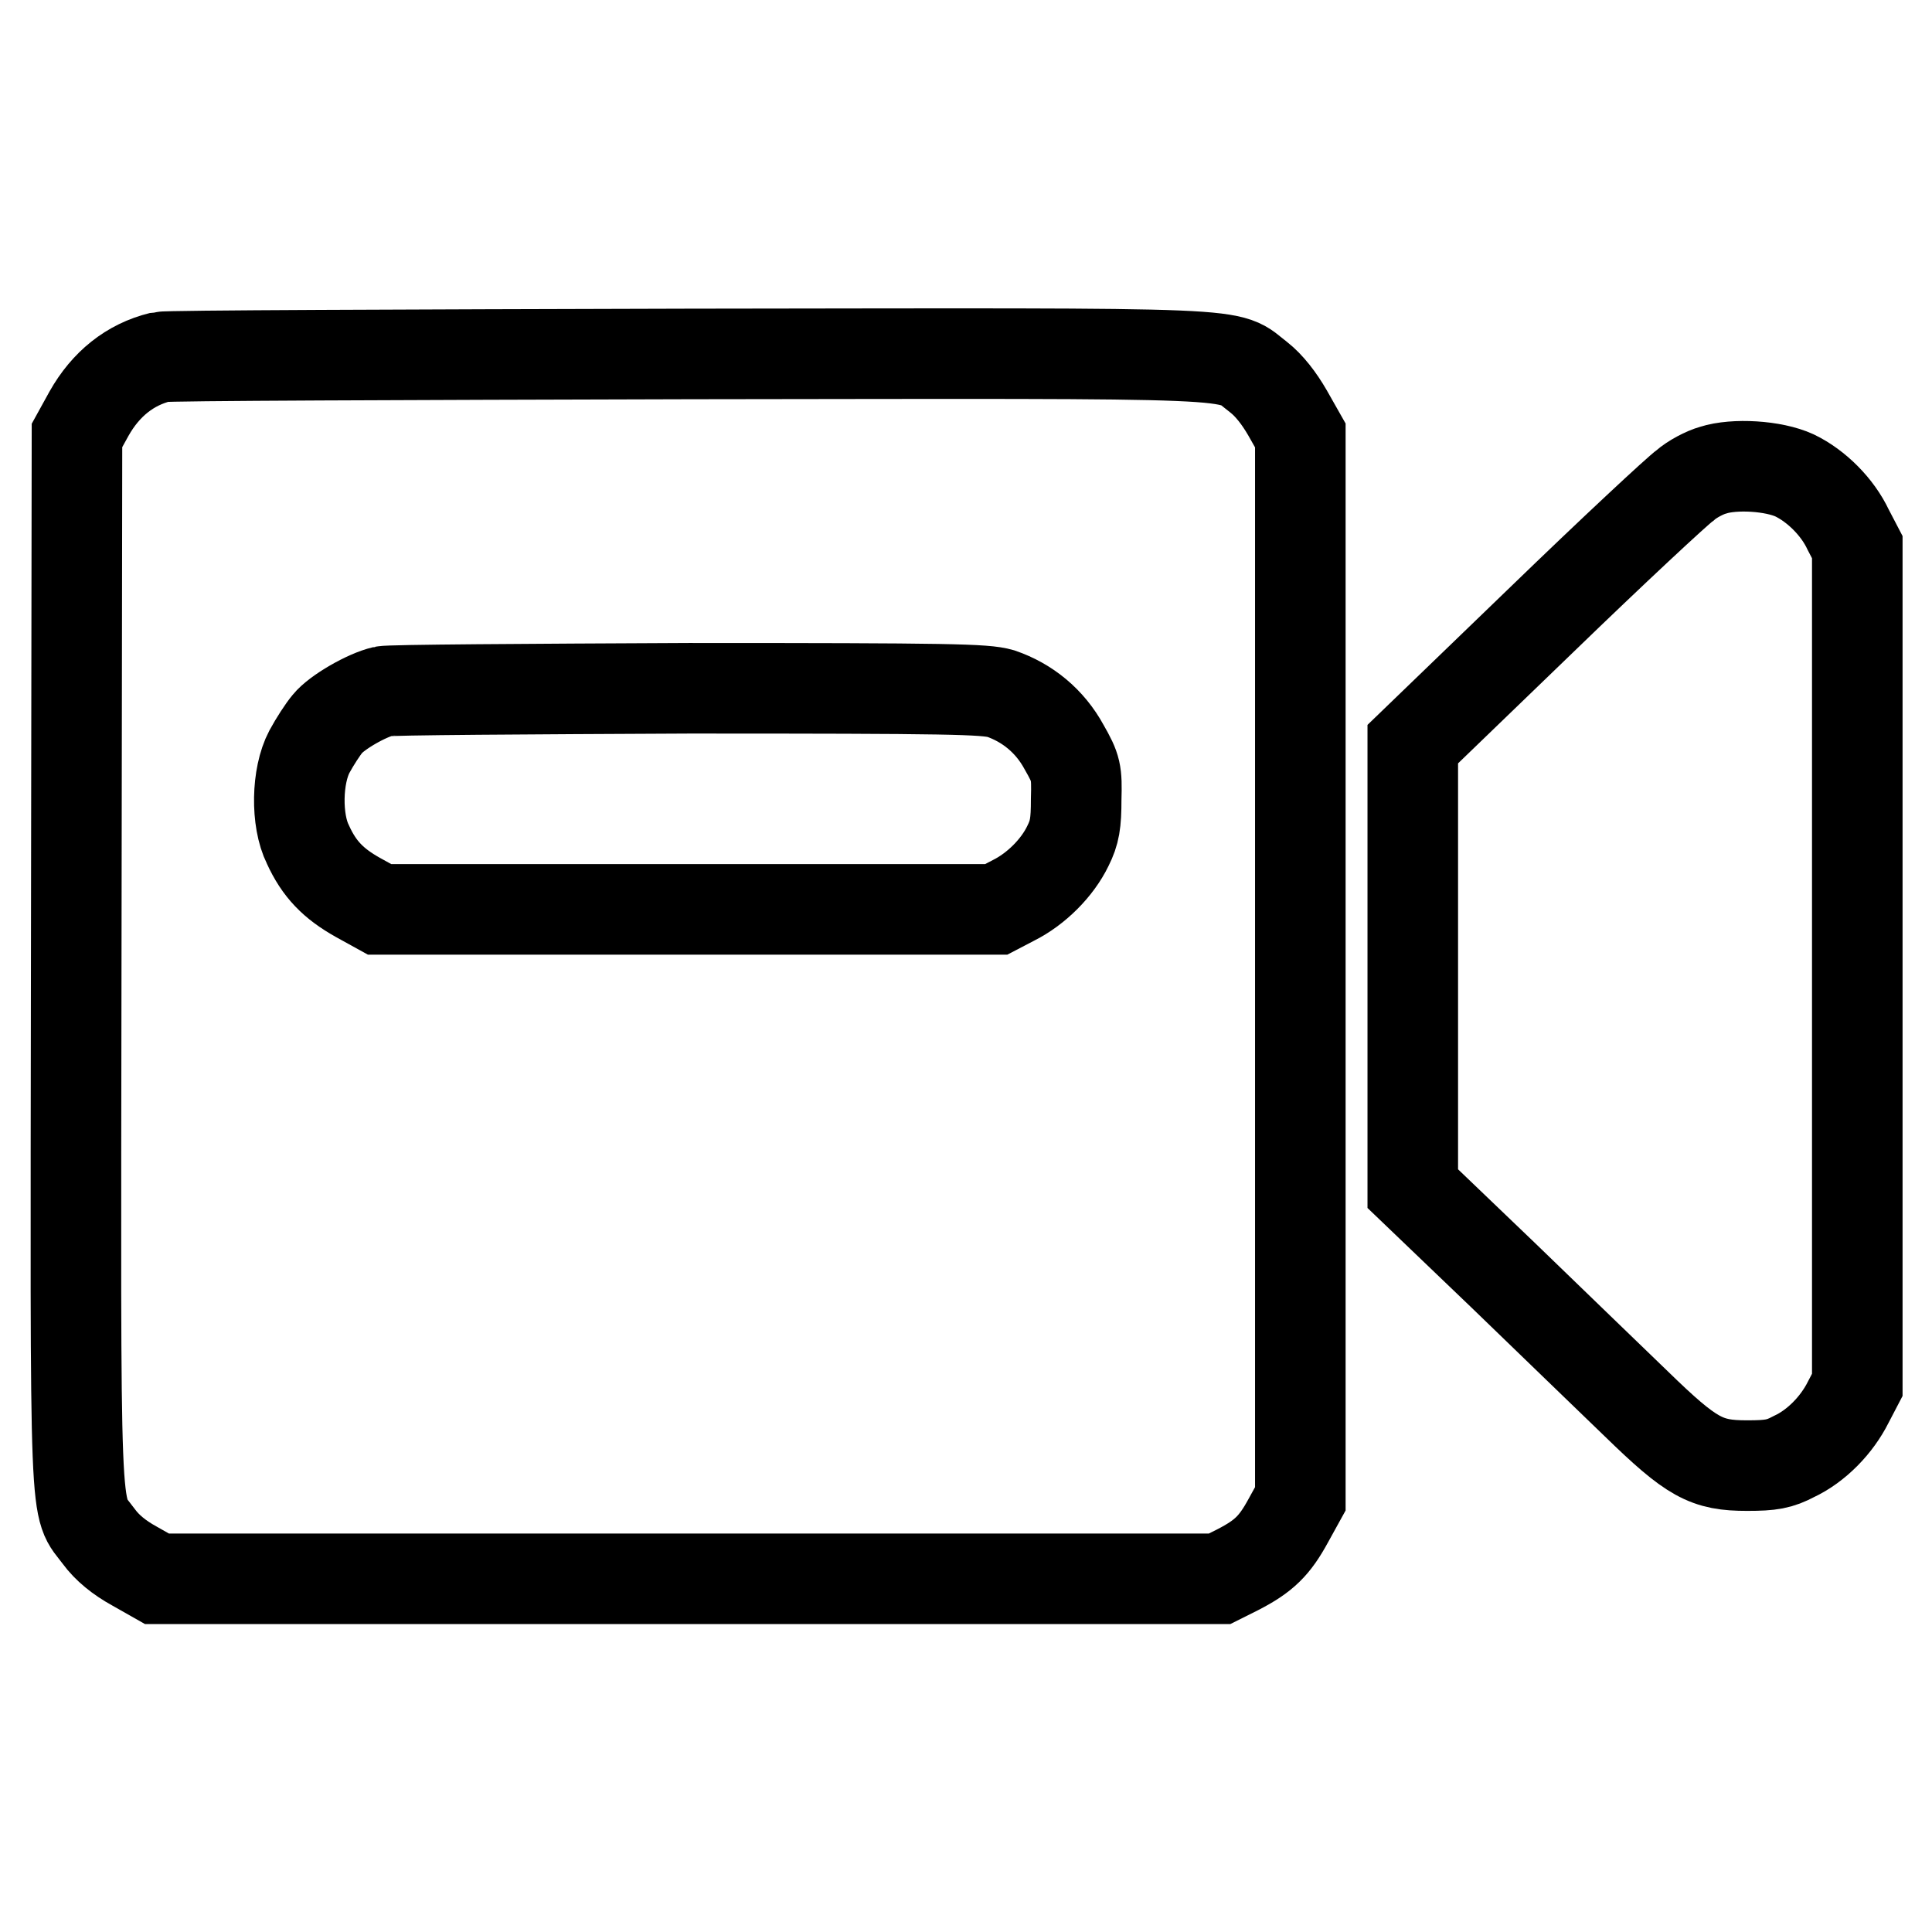 <?xml version="1.0" encoding="utf-8"?>
<!-- Svg Vector Icons : http://www.onlinewebfonts.com/icon -->
<!DOCTYPE svg PUBLIC "-//W3C//DTD SVG 1.1//EN" "http://www.w3.org/Graphics/SVG/1.1/DTD/svg11.dtd">
<svg version="1.1" xmlns="http://www.w3.org/2000/svg" xmlns:xlink="http://www.w3.org/1999/xlink" x="0px" y="0px" viewBox="0 0 256 256" enable-background="new 0 0 256 256" xml:space="preserve">
<g><g><g><path stroke-width="12" fill-opacity="0" stroke="#000000"  d="M21.3,47.3c-4.1,1-7.3,3.6-9.5,7.5l-1.6,2.9l-0.1,69.5c-0.1,77.4-0.3,71.9,3,76.4c1.1,1.5,2.7,2.8,4.7,3.9l3,1.7h70.4h70.4l2.4-1.2c3.5-1.8,4.9-3.2,6.7-6.5l1.6-2.9v-70.4V57.7l-1.7-3c-1.1-1.9-2.4-3.6-3.8-4.7c-4.5-3.4,1-3.2-75.4-3.1C53.5,47,22.1,47.1,21.3,47.3z M132.6,91.9c3.5,1.2,6.5,3.6,8.4,7.1c1.6,2.8,1.7,3.3,1.6,6.9c0,3.2-0.2,4.4-1.1,6.2c-1.4,2.9-4.2,5.7-7.2,7.2l-2.3,1.2H91.2H50.3l-2.9-1.6c-3.2-1.8-5.1-3.7-6.6-7c-1.6-3.2-1.5-9.1,0.2-12.3c0.7-1.3,1.8-3,2.4-3.7c1.2-1.5,5.2-3.8,7.4-4.3c0.8-0.2,19-0.3,40.5-0.4C126,91.2,130.5,91.3,132.6,91.9z"/><path stroke-width="12" fill-opacity="0" stroke="#000000"  d="M227,62.3c-1.1,0.3-2.8,1.2-3.7,2c-1,0.7-9.6,8.7-19,17.8l-17.1,16.5v29.4v29.5l11.9,11.4c6.5,6.3,14.5,14,17.7,17.1c7.4,7.2,9.3,8.2,14.7,8.2c3.2,0,4.3-0.2,6.2-1.2c3-1.4,5.7-4.2,7.2-7.2l1.2-2.3v-55.6V72.5l-1.2-2.3c-1.4-3-4.2-5.8-7.1-7.2C235,61.7,229.8,61.4,227,62.3z"/></g></g></g>
</svg>